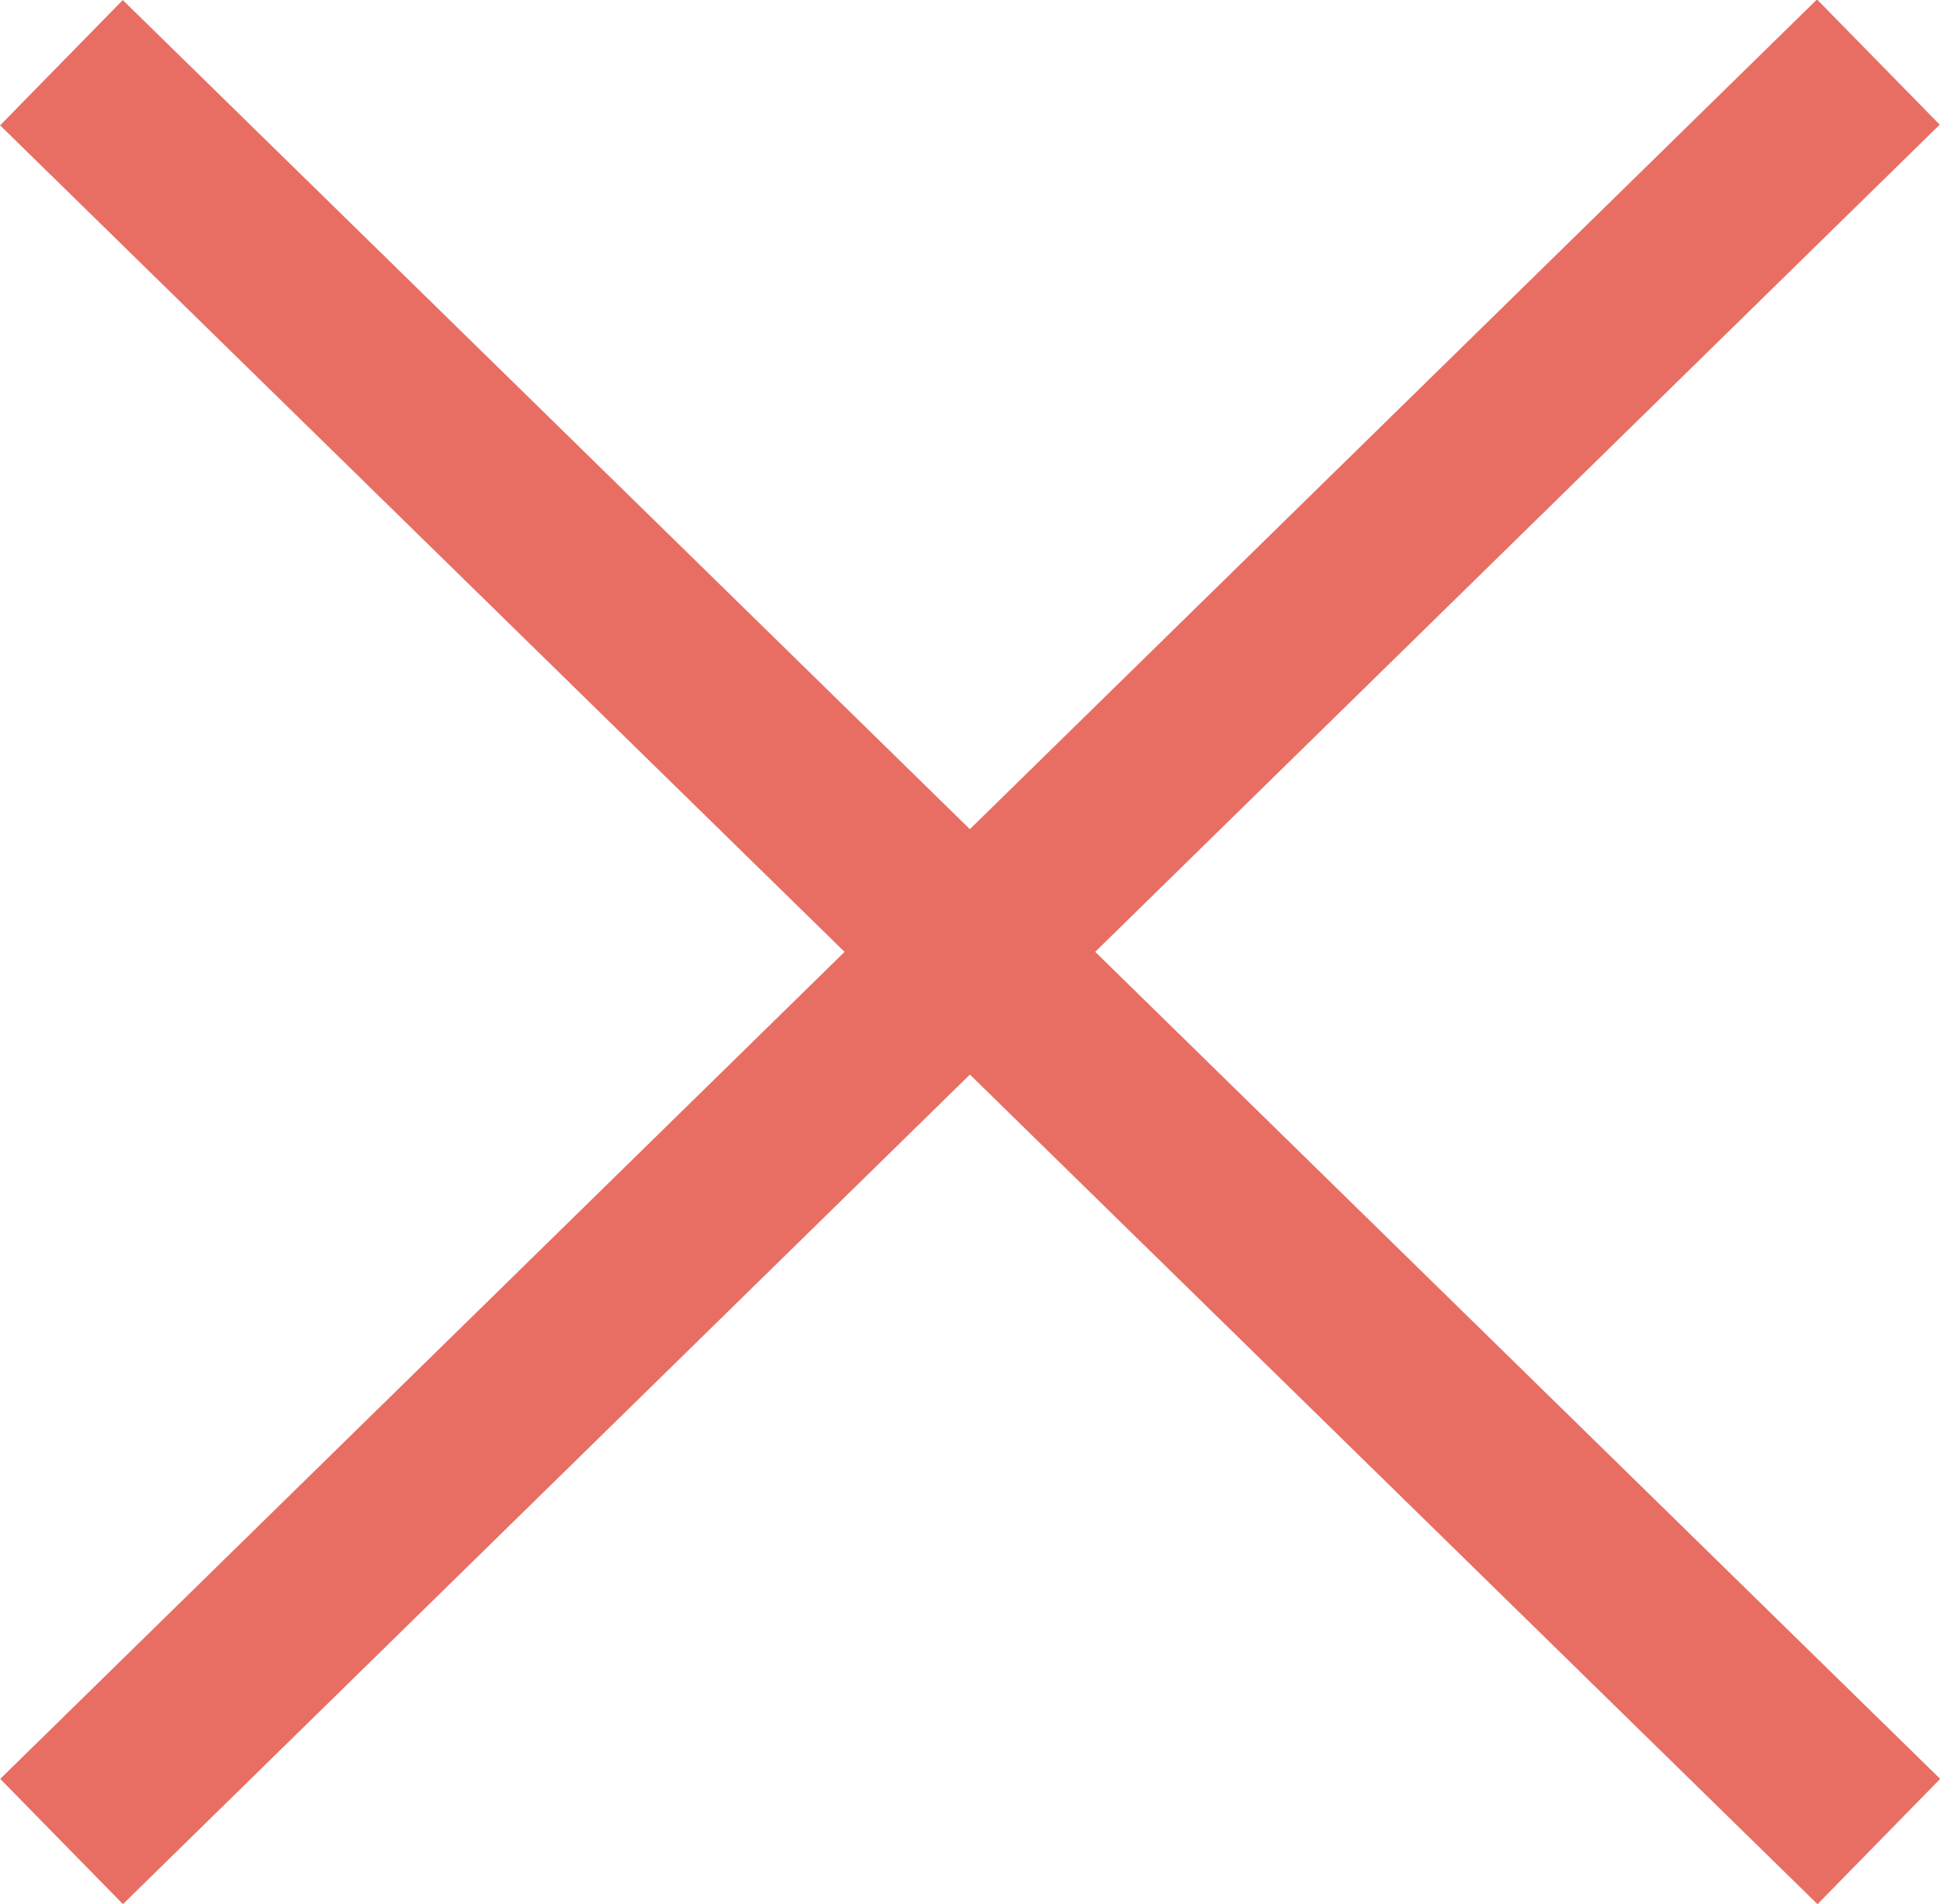 <svg xmlns="http://www.w3.org/2000/svg" viewBox="0 0 44.25 43.44"><defs><style>.cls-1{fill:#e86e64;}</style></defs><g id="レイヤー_2" data-name="レイヤー 2"><g id="header"><rect class="cls-1" x="-6.88" y="19.72" width="58.01" height="4" transform="translate(-8.88 21.68) rotate(-44.41)"/><rect class="cls-1" x="20.12" y="-7.28" width="4" height="58.01" transform="translate(-8.87 22.33) rotate(-45.61)"/></g></g></svg>